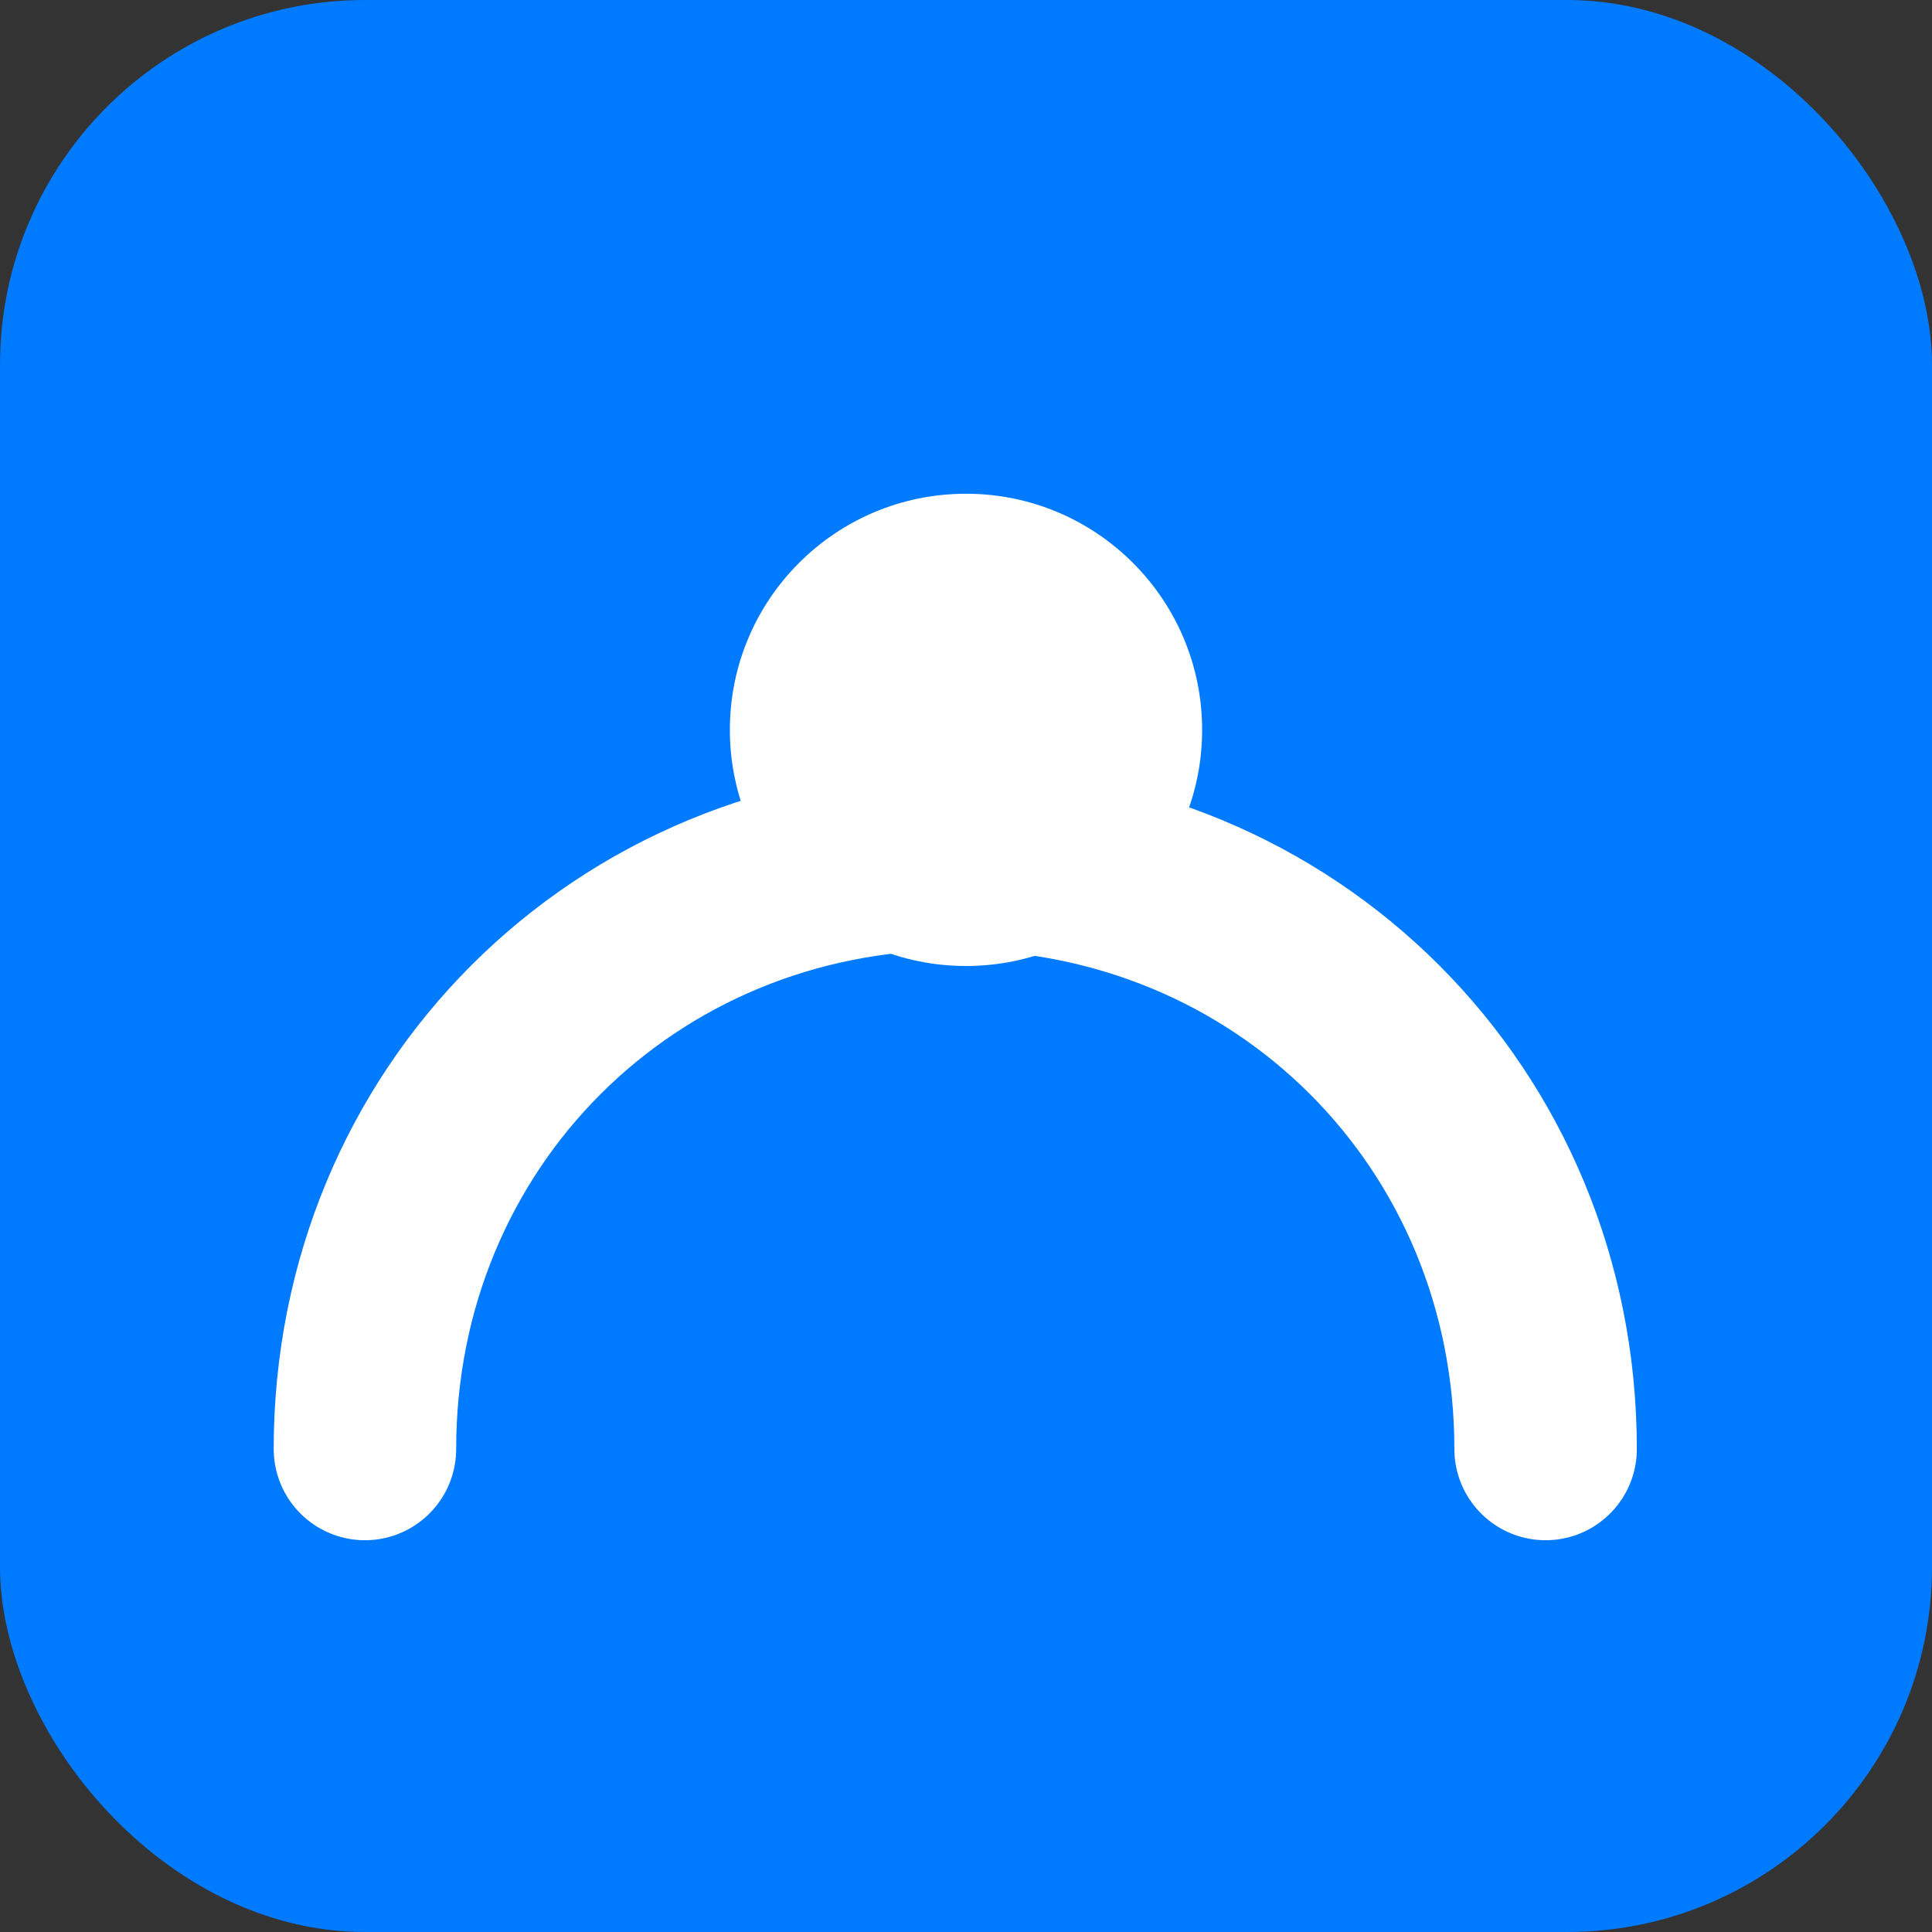 <svg width="180" height="180" viewBox="0 0 180 180" fill="none" xmlns="http://www.w3.org/2000/svg">
  <rect x="0" y="0" width="180" height="180" fill="#333333" stroke="none"/>
  <rect width="180" height="180" rx="34" fill="#007AFF"/>
  <circle cx="90" cy="68" r="22" fill="white"/>
  <path d="M34 135C34 104.16 58.16 80 89 80C119.84 80 144 104.16 144 135" stroke="white" stroke-width="17" stroke-linecap="round"/>
</svg> 